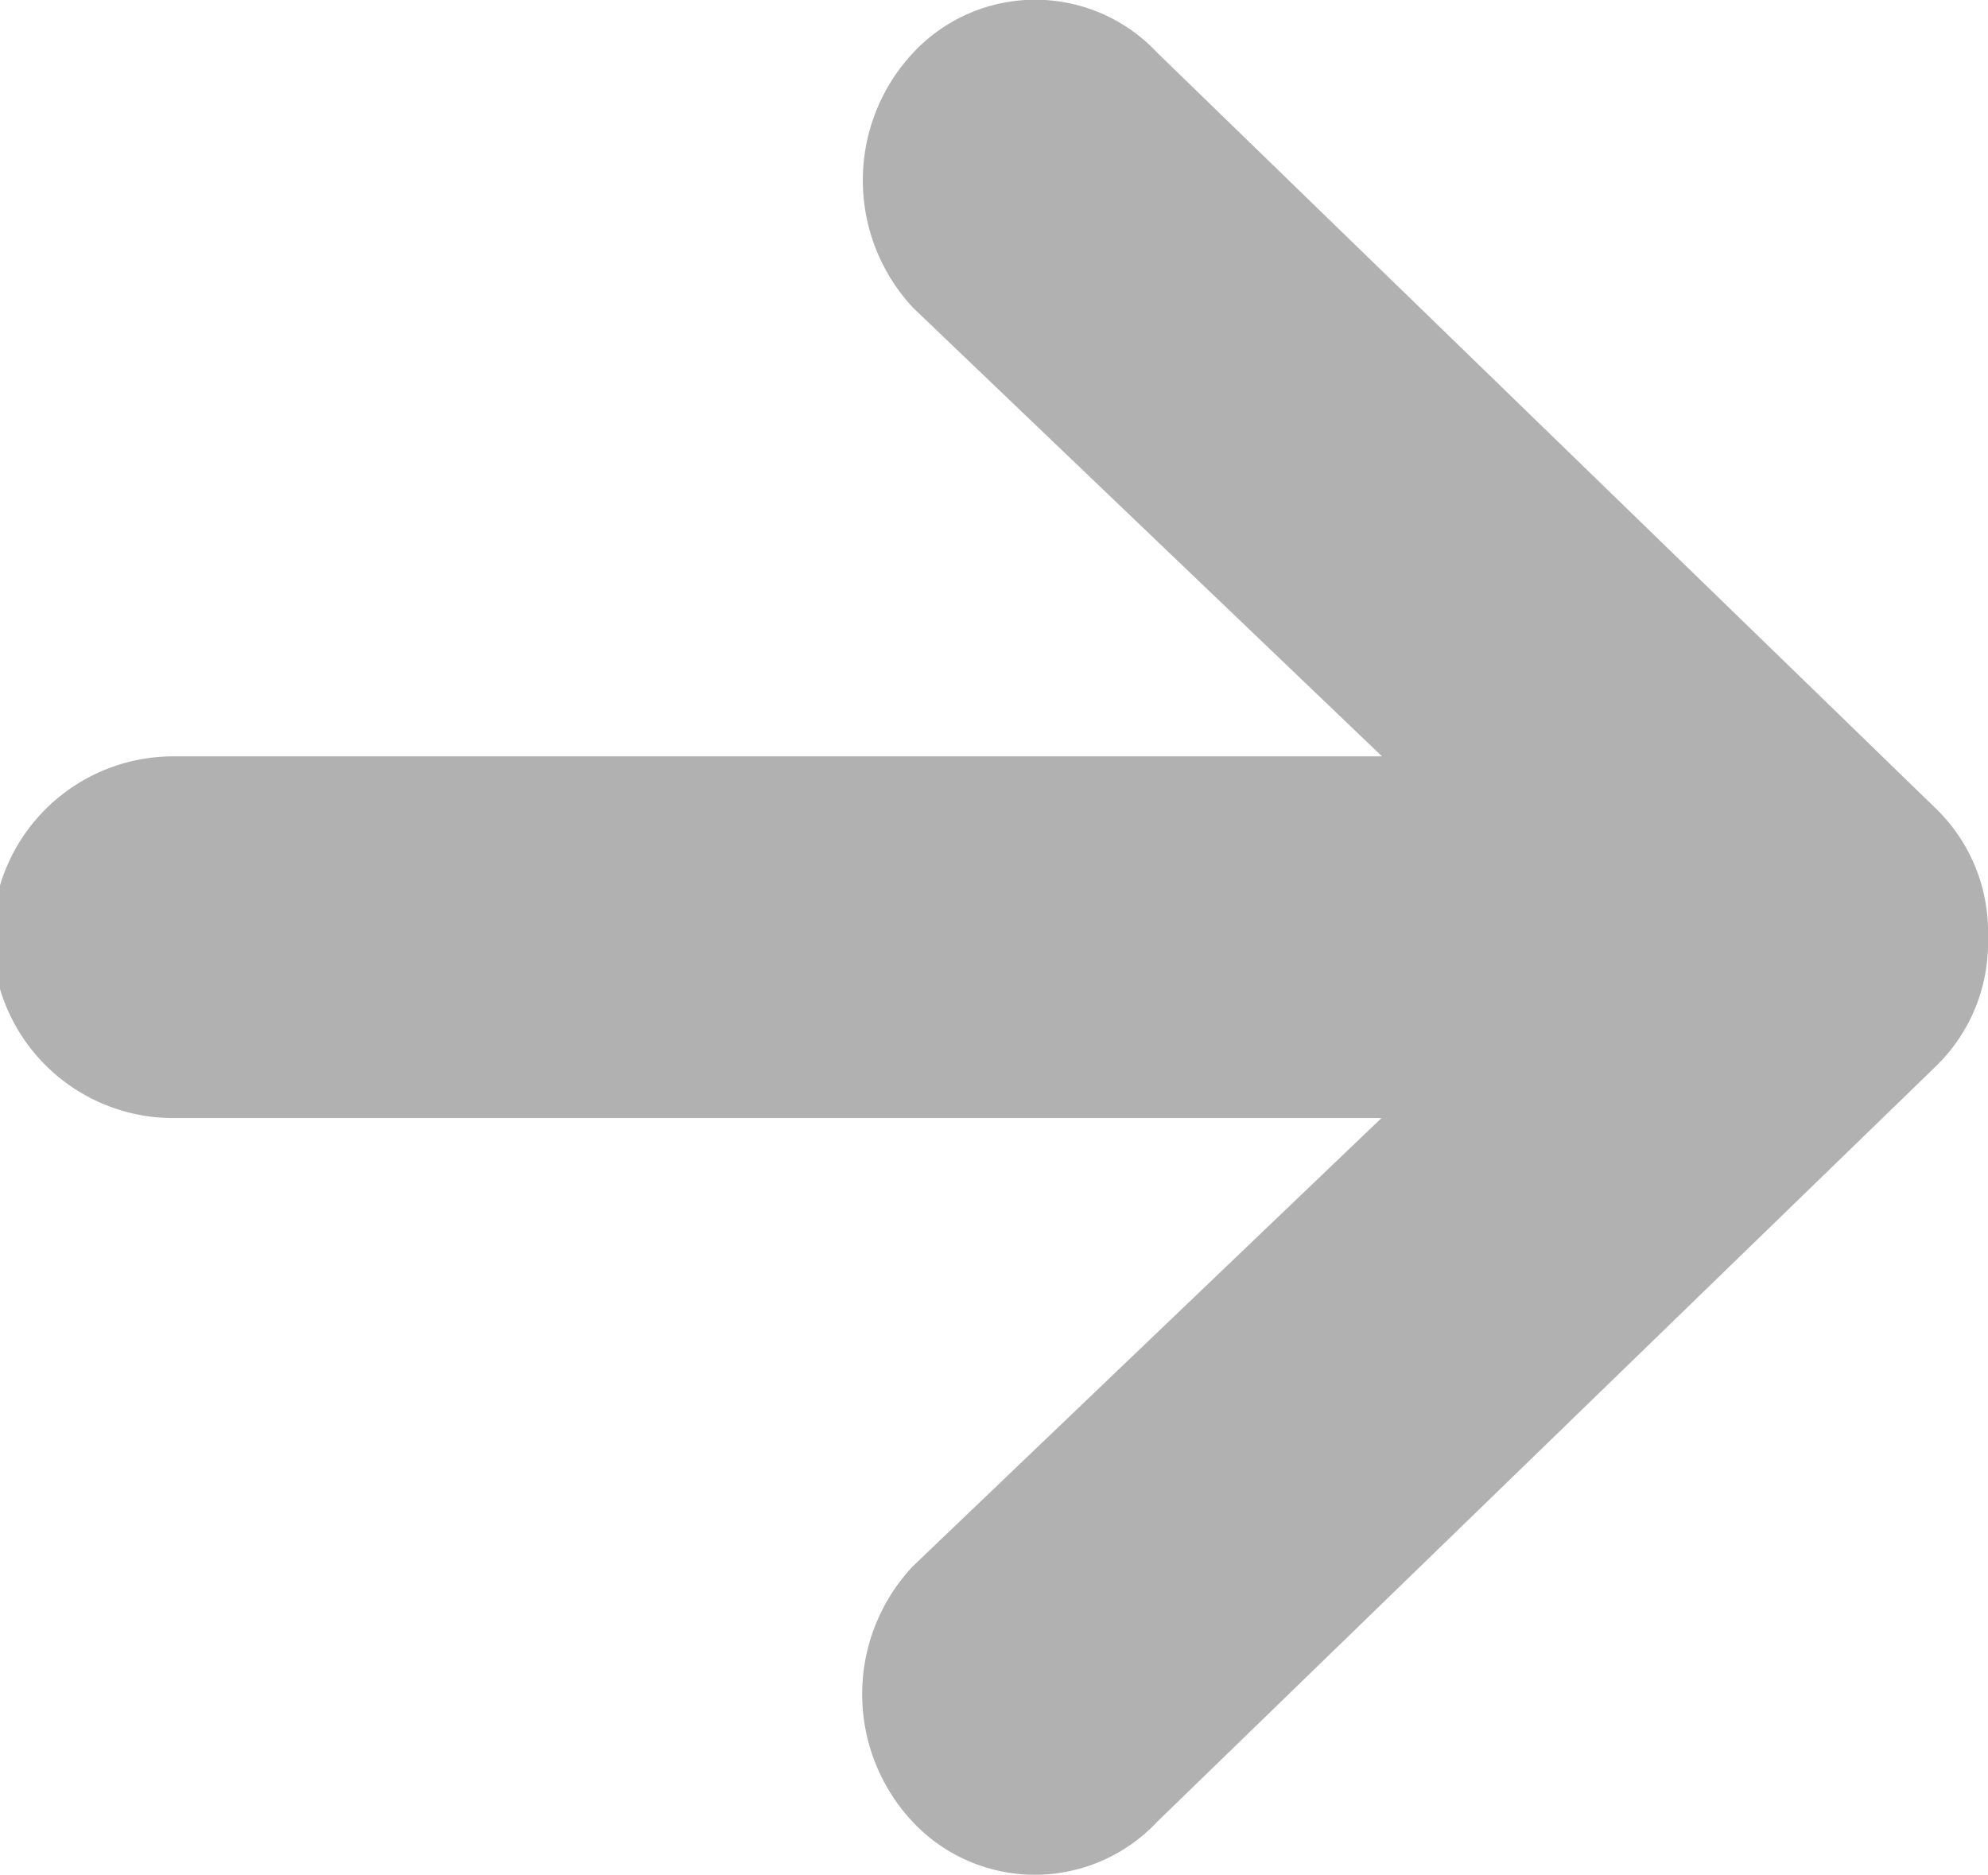 <svg xmlns="http://www.w3.org/2000/svg" width="21.512" height="20.287" viewBox="0 0 21.512 20.287"><defs><style>.a{fill:#b1b1b1;}</style></defs><path class="a" d="M18.147,26.044l8.44-8.189a1.861,1.861,0,0,0,.55-1.369v-.024a1.861,1.861,0,0,0-.55-1.369L18.147,6.9a1.807,1.807,0,0,0-2.64,0,2.021,2.021,0,0,0,0,2.762l5.073,4.853H7.5A1.957,1.957,0,0,0,7.5,18.429H20.574L15.5,23.282a2.021,2.021,0,0,0,0,2.762A1.814,1.814,0,0,0,18.147,26.044Z" transform="translate(-5.625 -6.33)"/></svg>